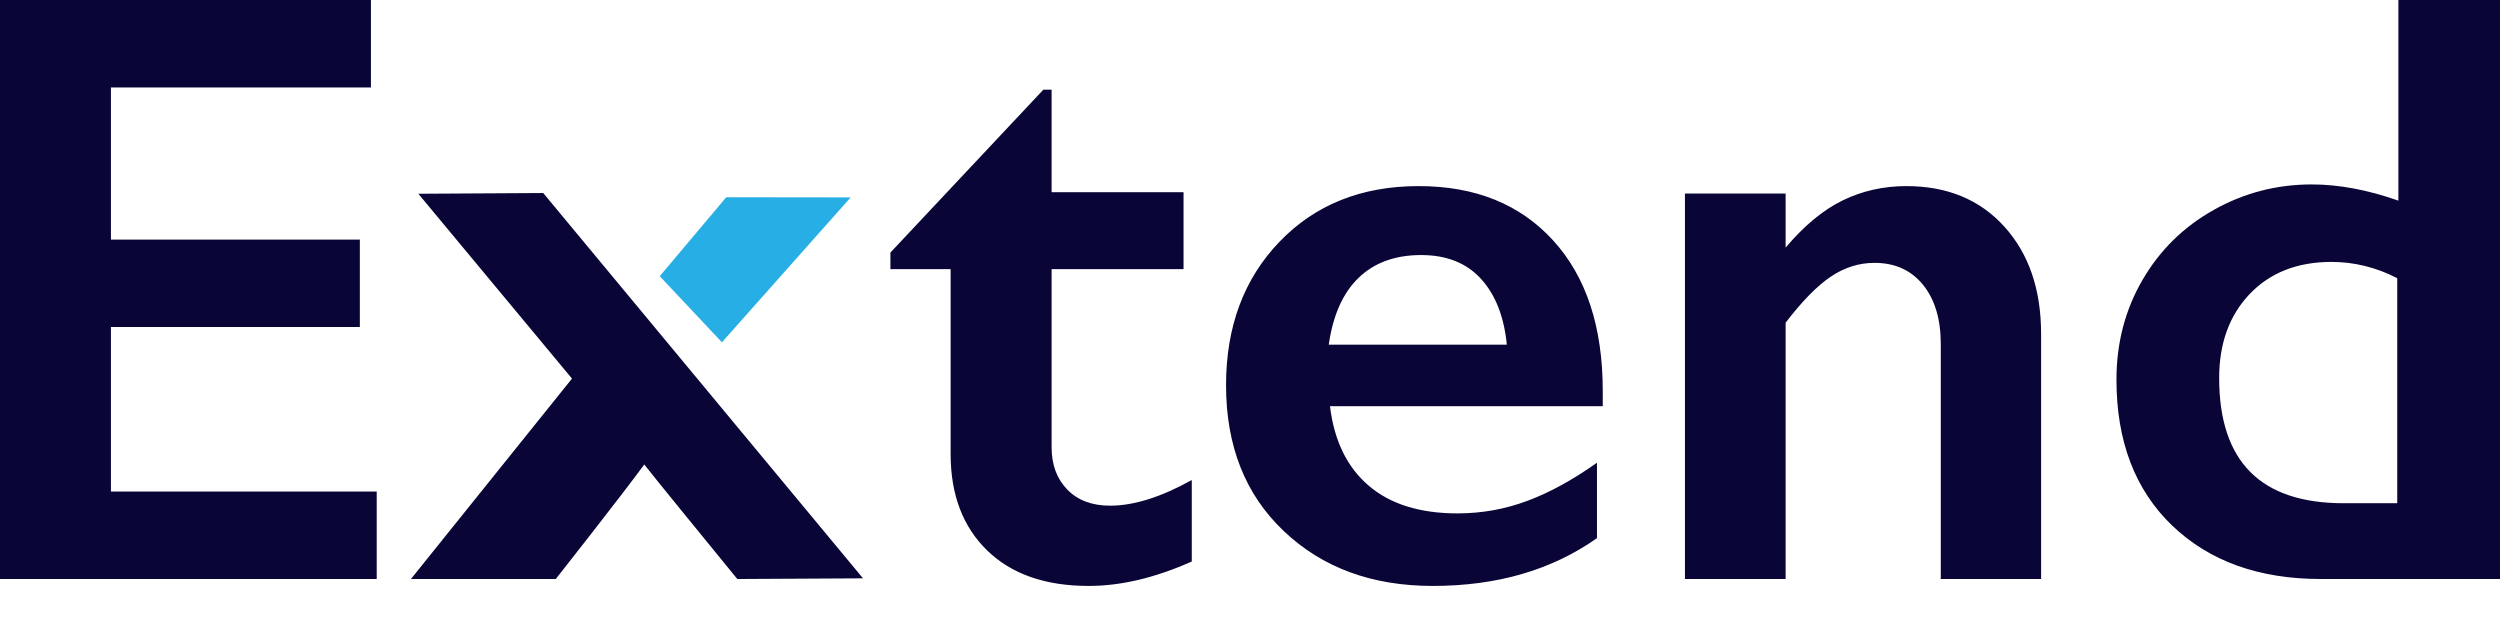 <svg width="48" height="12" viewBox="0 0 48 12" fill="none" xmlns="http://www.w3.org/2000/svg">
<path fill-rule="evenodd" clip-rule="evenodd" d="M7.122 0V1.679H2.13V4.6H6.909V6.279H2.13V9.438H7.233V11.117H0V0H7.122ZM20.033 1.721H20.191V3.69H22.724V5.167H20.191V8.59C20.191 8.923 20.291 9.193 20.492 9.4C20.692 9.606 20.967 9.709 21.315 9.709C21.769 9.709 22.291 9.545 22.882 9.217V10.781C22.18 11.094 21.521 11.25 20.903 11.25C20.07 11.25 19.419 11.022 18.952 10.567C18.485 10.112 18.252 9.495 18.252 8.717V5.167H17.096V4.849L20.033 1.721ZM27.239 3.573C28.327 3.573 29.188 3.922 29.822 4.618C30.456 5.314 30.773 6.277 30.773 7.507V7.799H25.536C25.615 8.459 25.862 8.967 26.277 9.323C26.691 9.679 27.261 9.857 27.984 9.857C28.449 9.857 28.896 9.777 29.327 9.616C29.757 9.455 30.202 9.211 30.662 8.884V10.332C29.796 10.944 28.745 11.25 27.509 11.25C26.341 11.25 25.388 10.899 24.649 10.197C23.909 9.496 23.54 8.562 23.54 7.396C23.54 6.272 23.882 5.354 24.566 4.642C25.25 3.93 26.141 3.573 27.239 3.573ZM28.931 6.618C28.878 6.078 28.712 5.657 28.434 5.353C28.156 5.049 27.773 4.897 27.286 4.897C26.788 4.897 26.389 5.042 26.086 5.333C25.784 5.624 25.593 6.052 25.512 6.618H28.931ZM36.603 3.573C37.389 3.573 38.017 3.834 38.486 4.354C38.955 4.874 39.189 5.56 39.189 6.41V11.117H37.263V6.608C37.263 6.128 37.149 5.747 36.921 5.467C36.693 5.187 36.383 5.047 35.99 5.047C35.691 5.047 35.411 5.136 35.149 5.313C34.887 5.49 34.599 5.784 34.284 6.196V11.117H32.351V3.716H34.284V4.754C34.641 4.332 35.006 4.029 35.381 3.847C35.755 3.665 36.163 3.573 36.603 3.573ZM46.049 3.852V0H48V11.117H44.561C43.372 11.117 42.42 10.775 41.706 10.091C40.993 9.406 40.636 8.473 40.636 7.29C40.636 6.589 40.801 5.953 41.133 5.38C41.465 4.807 41.921 4.357 42.503 4.031C43.084 3.704 43.711 3.541 44.386 3.541C44.906 3.541 45.46 3.645 46.049 3.852ZM10.43 3.706L16.57 11.104L14.157 11.117L14.14 11.097C13.963 10.88 12.455 9.036 12.37 8.918C11.949 9.495 10.671 11.117 10.671 11.117H7.89L10.982 7.269L8.032 3.72L10.43 3.706ZM44.765 5.029C45.202 5.029 45.623 5.133 46.027 5.341V9.662H44.997C43.404 9.662 42.608 8.86 42.608 7.258C42.608 6.592 42.804 6.054 43.195 5.644C43.587 5.234 44.11 5.029 44.765 5.029Z" fill="#090637"/>
<path fill-rule="evenodd" clip-rule="evenodd" d="M12.667 5.303L13.944 3.787L16.333 3.79L13.861 6.572L12.667 5.303Z" fill="#27AEE4"/>
</svg>

